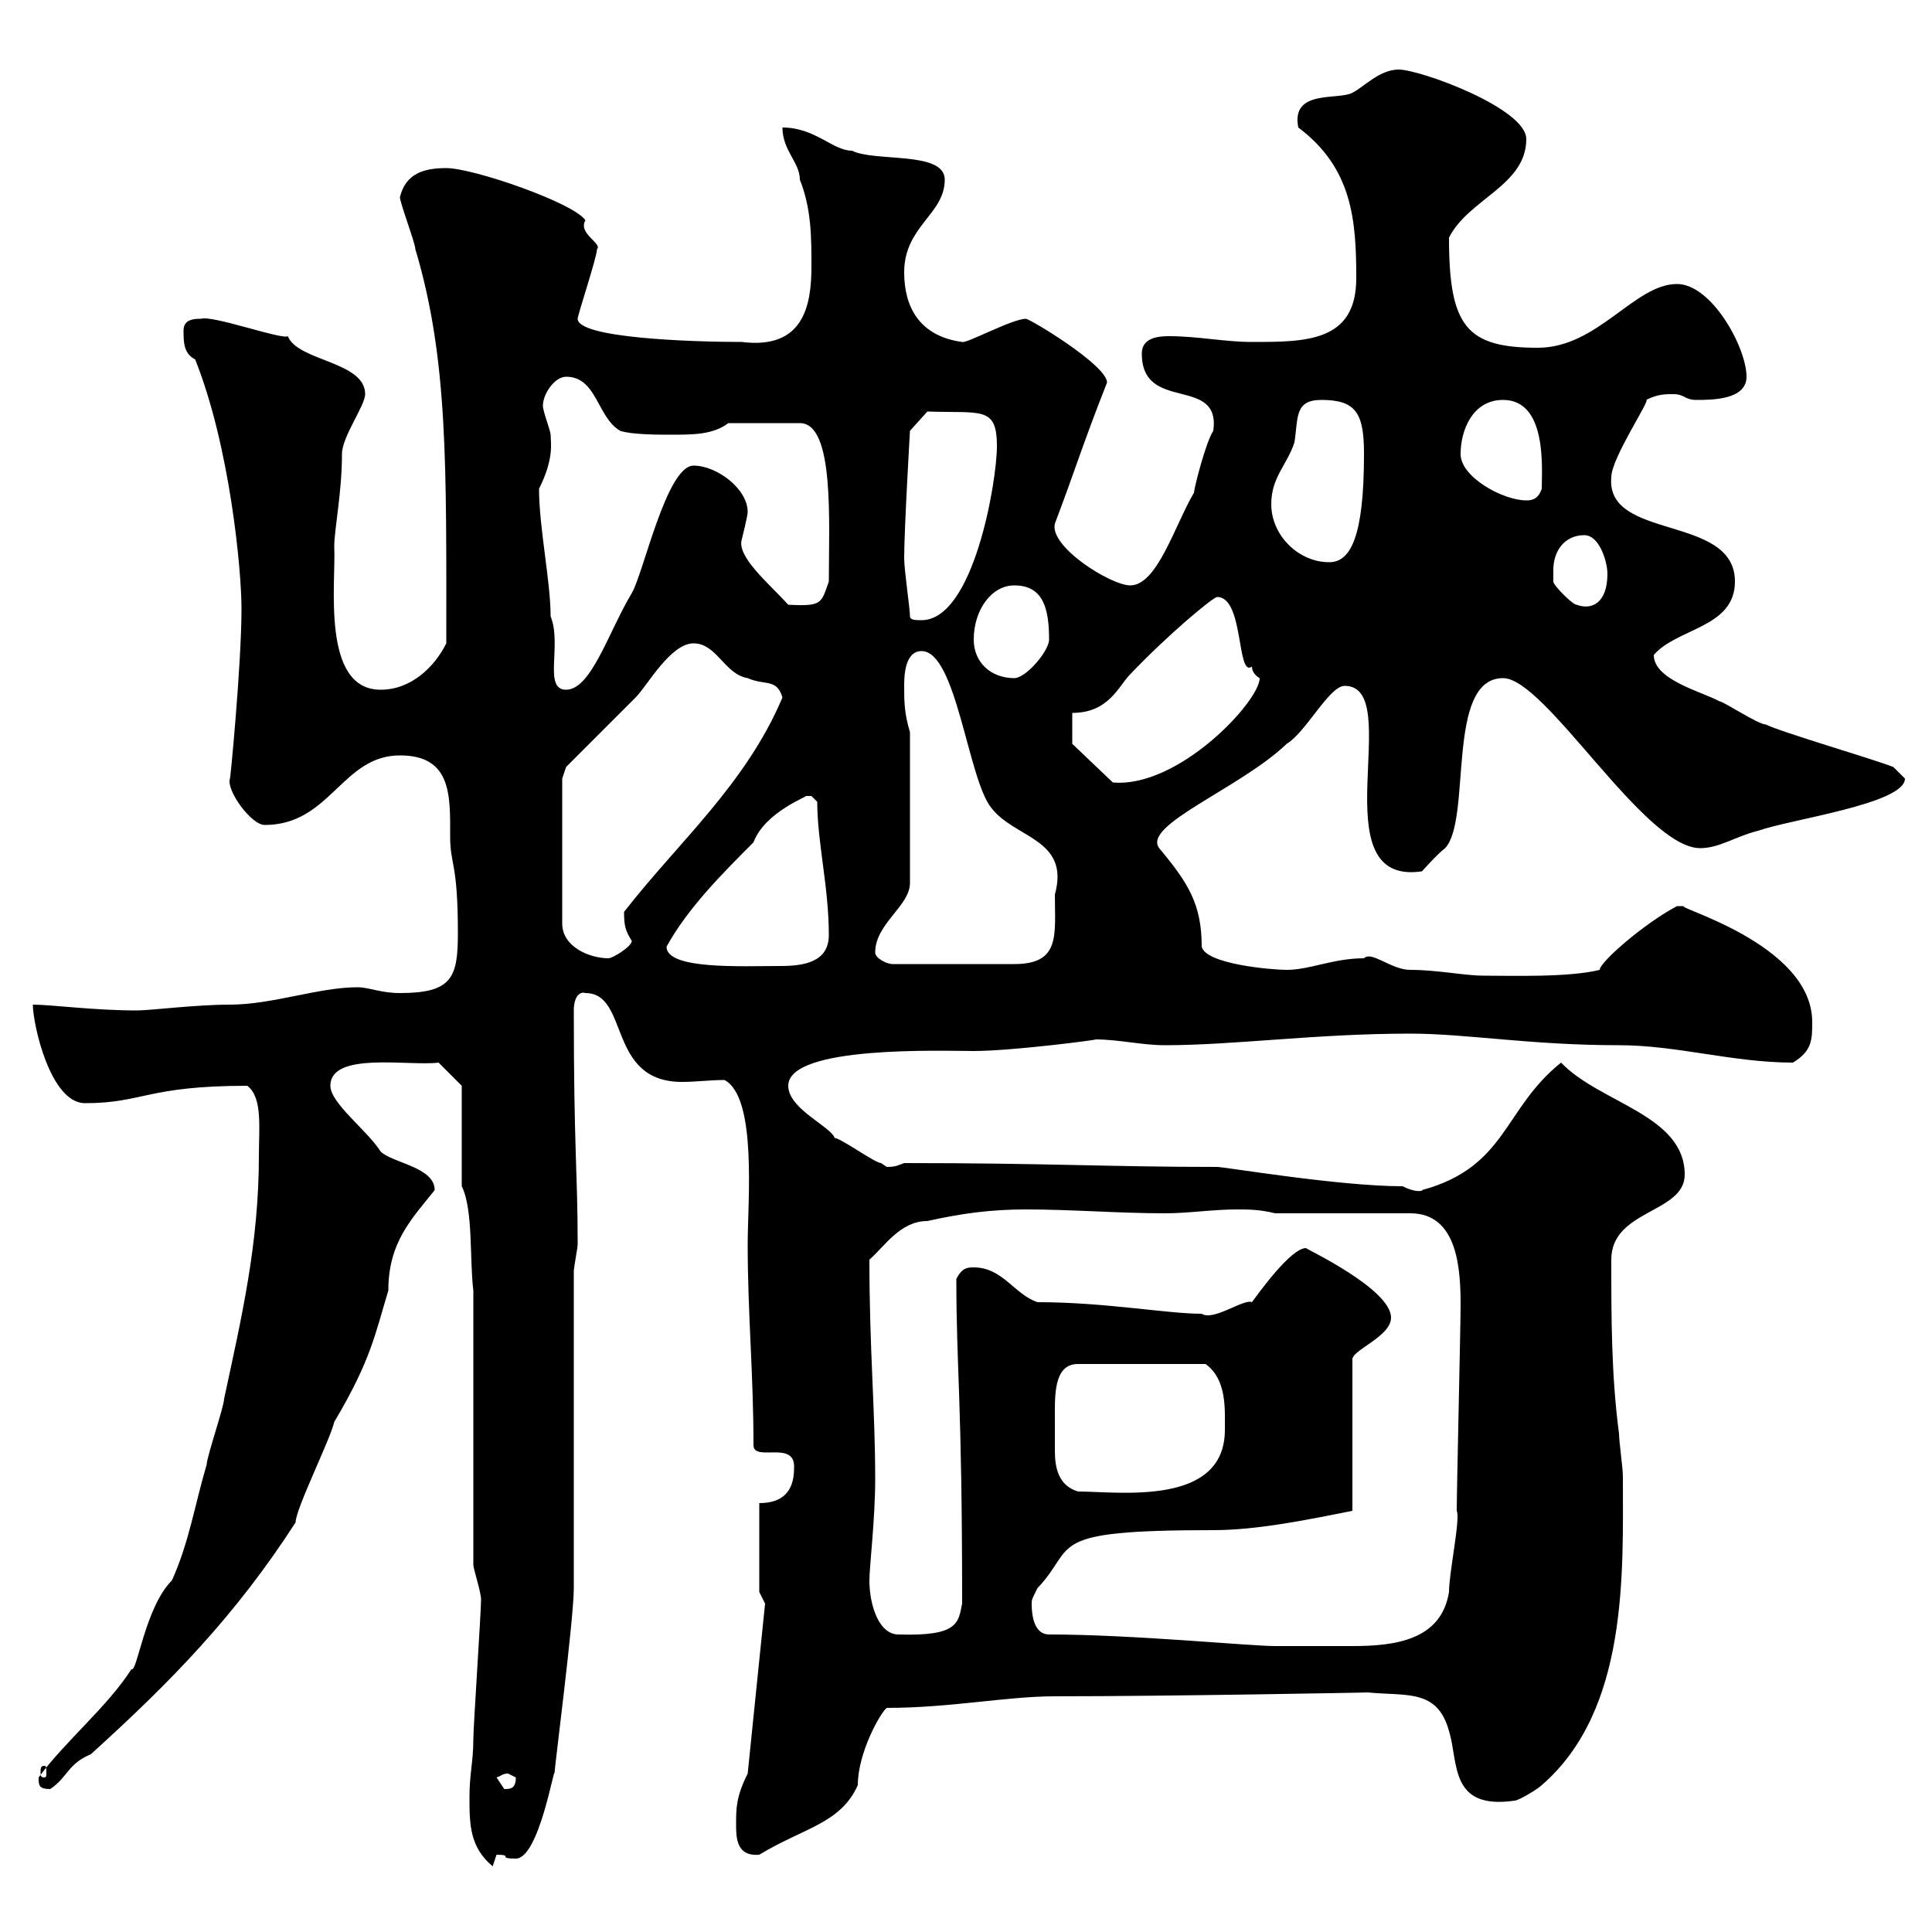 <svg xmlns="http://www.w3.org/2000/svg" xmlns:xlink="http://www.w3.org/1999/xlink" width="300" height="300"><path d="M72.90 279C72.90 283.20 72.90 286.80 76.50 289.80C76.50 289.80 77.10 288 77.10 288C79.80 288 77.10 288.60 80.10 288.60C83.70 288.60 86.10 273.90 86.10 275.40C86.10 274.50 89.10 251.40 89.10 246.60C89.10 239.40 89.10 204.60 89.10 197.40C89.10 196.80 89.70 193.80 89.70 193.20C89.70 181.80 89.10 178.80 89.10 156.90C89.10 154.80 90 153.90 90.90 154.20C97.80 154.20 94.20 168 105.90 168C108 168 110.40 167.70 112.50 167.70C117.60 170.40 116.10 186.60 116.10 193.20C116.10 204 117 213.30 117 224.40C117 227.10 123.60 223.50 123.30 228C123.30 231.60 121.50 233.40 117.90 233.40L117.90 247.20L118.80 249L116.10 275.40C114.30 279 114.30 280.80 114.30 283.20C114.30 285.30 114.30 288.30 117.90 288C124.80 283.80 130.50 283.20 133.20 277.20C133.20 272.10 136.80 265.80 137.70 265.20C147.60 265.20 156.30 263.40 163.80 263.40C181.80 263.40 213.30 262.80 212.40 262.80C218.40 263.40 223.20 262.20 225 268.80C226.50 273.60 225 281.10 235.20 279.60C235.80 279.60 238.80 277.80 239.40 277.20C252.90 265.50 252 244.20 252 229.20C252 228 251.40 223.80 251.40 222.60C250.20 213.60 250.20 204.60 250.20 195.60C250.20 187.80 261.60 188.40 261.60 182.40C261.60 173.10 248.40 171.30 242.40 165C233.40 172.20 234 181.20 220.80 184.80C221.10 184.80 220.20 185.40 217.80 184.20C207.90 184.20 190.20 181.20 189 181.20C172.20 181.20 162.60 180.60 140.40 180.60C139.50 180.90 139.20 181.20 137.70 181.20C137.70 181.20 136.80 180.60 136.80 180.60C135.90 180.60 130.50 176.70 129.60 176.70C129 174.90 122.40 172.20 122.40 168.60C122.40 162.30 146.40 163.20 151.20 163.20C157.20 163.20 171 161.40 170.10 161.40C173.70 161.40 177.30 162.30 180.90 162.30C191.70 162.30 204.30 160.50 219 160.50C227.70 160.50 237.60 162.30 251.40 162.30C260.40 162.30 269.10 165 278.40 165C281.40 163.20 281.40 161.40 281.40 158.70C281.40 146.40 259.20 140.70 261.60 140.70C261.60 140.70 260.40 140.70 260.40 140.70C255.30 143.40 248.40 149.40 248.40 150.60C243.60 151.80 234.60 151.50 230.40 151.50C227.40 151.50 223.20 150.60 219 150.60C216 150.60 213 147.60 211.80 148.80C207 148.80 203.40 150.60 199.80 150.60C197.40 150.60 187.20 149.70 186.60 147C186.60 140.40 184.50 137.10 180 131.70C177.30 128.10 192.60 122.40 199.80 115.50C202.80 113.70 206.40 106.50 208.80 106.50C218.40 106.50 204.60 137.70 220.80 135.30C220.80 135.30 223.20 132.60 224.40 131.70C228.60 127.20 224.40 105.30 233.40 105.30C240 105.30 255.30 131.70 264 131.70C267 131.70 269.40 129.90 273 129C278.10 127.20 295.80 124.80 295.80 120.90C295.80 120.90 294 119.10 294 119.10C291 117.90 276.60 113.70 274.20 112.50C273 112.50 267.60 108.90 267 108.90C264.30 107.40 256.80 105.60 256.80 101.70C260.40 97.50 269.40 97.50 269.40 90.30C269.40 79.80 249.30 84 250.20 74.10C250.20 71.10 256.50 61.80 255.60 62.10C257.40 61.20 258.60 61.20 259.80 61.20C261.60 61.20 261.60 62.10 263.40 62.10C265.80 62.10 271.20 62.10 271.20 58.50C271.20 54 265.80 44.10 260.40 44.10C253.80 44.10 248.10 54 238.80 54C227.70 54 225 50.70 225 36.90C228 30.90 237 28.80 237 21.60C237 16.80 220.50 10.80 217.20 10.80C214.20 10.80 211.80 13.50 210 14.40C207.90 15.60 200.40 13.80 201.60 19.80C210 26.10 210.60 34.20 210.60 43.20C210.60 53.10 202.80 53.10 194.40 53.10C190.20 53.10 186 52.20 181.50 52.20C179.70 52.20 177.30 52.50 177.30 54.90C177.30 64.20 189.60 58.20 188.40 66.90C187.20 68.70 185.40 75.90 185.40 76.50C182.40 81.60 179.70 90.90 175.50 90.90C172.50 90.90 162.90 84.90 163.80 81.30C167.10 72.60 168 69.30 171.90 59.40C171.90 56.70 159.90 49.50 159.30 49.50C157.20 49.50 150 53.40 149.40 53.10C142.80 52.20 140.40 47.70 140.40 42.30C140.40 35.10 146.70 33.30 146.70 27.90C146.70 23.40 135.90 25.20 132.30 23.40C129.30 23.40 126.60 19.80 121.50 19.80C121.50 23.40 124.20 25.20 124.20 27.90C126 32.40 126 36.90 126 41.40C126 47.40 124.80 54.30 115.20 53.10C107.40 53.10 89.70 52.50 89.70 49.50C89.70 48.90 92.70 39.90 92.70 38.70C93.60 37.80 89.70 36.30 90.90 34.20C89.10 31.50 73.50 26.10 69.30 26.10C65.70 26.10 63 27 62.10 30.60C62.10 31.50 64.50 37.80 64.50 38.70C69.60 55.80 69.30 72.30 69.30 99.90C67.50 103.50 63.90 107.10 59.10 107.10C49.80 107.10 52.20 90.30 51.90 84.90C51.90 82.20 53.10 76.50 53.10 70.50C53.10 67.80 56.70 63 56.70 61.20C56.70 56.10 46.20 56.10 44.70 52.20C43.80 52.80 33 48.90 31.20 49.50C30.30 49.50 28.50 49.50 28.50 51.30C28.50 53.10 28.50 54.90 30.30 55.80C35.70 69.30 37.50 88.50 37.50 94.50C37.50 103.20 35.70 121.80 35.70 120.90C35.10 122.70 39 128.10 41.10 128.10C51.30 128.10 53.10 117.30 62.10 117.30C70.20 117.30 69.90 123.60 69.90 129.90C69.90 134.40 71.10 133.80 71.10 144.90C71.10 151.80 70.20 154.20 62.10 154.20C59.10 154.20 57.30 153.30 55.50 153.30C49.50 153.30 42.30 156 35.70 156C30.30 156 23.40 156.90 21.30 156.90C14.40 156.90 8.10 156 5.10 156C5.10 159 7.80 171.30 13.20 171.30C22.20 171.30 22.80 168.60 38.40 168.60C40.80 170.40 40.20 175.20 40.20 179.40C40.20 193.20 37.50 204.60 34.80 217.20C34.80 218.40 32.10 226.20 32.10 227.40C30.30 233.40 29.40 239.40 26.70 245.40C22.50 249.60 21.30 259.80 20.40 259.20C16.80 264.90 9.90 270.60 6 276C6 277.20 6 277.80 7.80 277.80C10.50 276 10.50 273.90 14.10 272.40C26.70 261 36.60 250.80 45.90 236.40C45.90 234.30 51.30 223.50 51.90 220.80C57.60 211.20 58.20 207.30 60.30 200.40C60.30 192.90 63.90 189.30 67.50 184.80C67.50 181.20 60.90 180.60 59.10 178.80C57 175.50 51.30 171.30 51.30 168.60C51.30 163.20 63.60 165.60 68.10 165L71.70 168.60L71.70 184.20C73.50 187.80 72.90 195.60 73.50 200.40L73.50 243C73.50 243.60 74.70 247.20 74.70 248.40C74.70 250.20 73.50 268.20 73.50 270C73.50 273.60 72.90 275.40 72.90 279ZM77.10 276C78 275.70 78 275.40 78.90 275.40C78.90 275.40 80.10 276 80.10 276C80.10 277.80 79.20 277.80 78.30 277.80C78.30 277.80 77.10 276 77.10 276ZM6.90 274.20C7.20 274.20 7.20 274.50 7.20 275.40C7.20 275.70 7.20 276 6.90 276C6.30 276 6.30 275.70 6.30 275.40C6.30 274.50 6.30 274.20 6.90 274.20ZM162.90 253.80C161.10 253.80 160.20 252 160.20 249C160.20 248.40 160.20 248.40 161.10 246.60C167.40 240 161.70 237.60 188.40 237.60C195 237.60 202.50 236.10 210 234.60L210 211.20C209.70 209.70 216 207.60 216 204.60C216 200.10 202.50 193.80 202.80 193.80C200.40 193.80 195.30 201 194.40 202.20C193.20 201.60 188.40 205.20 186.60 204C181.20 204 171.60 202.20 161.10 202.20C157.50 201 155.70 196.80 151.20 196.80C150.30 196.80 149.40 196.80 148.50 198.60C148.50 212.70 149.40 217.20 149.40 249C148.80 252 148.80 254.10 139.50 253.80C136.50 253.80 135 249.30 135 245.40C135 243.30 135.90 235.80 135.90 229.80C135.90 218.70 135 209.70 135 195.60C137.40 193.50 139.80 189.60 144 189.60C149.40 188.40 153.90 187.80 159.30 187.80C166.50 187.80 173.70 188.40 180.90 188.40C184.50 188.40 188.40 187.80 192 187.80C193.80 187.80 195.60 187.80 198 188.40L219 188.40C226.50 188.40 226.80 197.40 226.80 202.80C226.80 205.80 226.20 231.60 226.20 234.60C226.80 235.80 225 244.20 225 247.20C223.80 254.70 216.60 255.60 210 255.60C205.80 255.60 201.60 255.60 198 255.60C194.10 255.60 175.80 253.80 162.90 253.80ZM163.80 220.80C163.80 216.90 163.50 211.80 167.40 211.80L187.20 211.80C190.50 214.20 190.20 218.70 190.20 222C190.20 234 173.70 231.60 167.40 231.60C164.40 230.70 163.80 228 163.80 225.30C163.80 223.80 163.80 222.30 163.80 220.80ZM103.50 147C106.80 141 112.20 135.60 117 130.80C118.80 126 125.70 123.60 125.10 123.60C125.10 123.60 125.10 123.60 126 123.60C126 123.60 126.90 124.50 126.90 124.50C126.90 130.80 128.70 137.70 128.70 145.20C128.70 149.40 124.80 150 121.20 150C115.20 150 103.50 150.60 103.50 147ZM135.90 147.90C135.90 143.40 141.30 140.70 141.30 137.10L141.30 113.70C140.40 110.70 140.40 108.90 140.40 106.50C140.40 105.30 140.40 101.10 143.10 101.10C148.50 101.10 150.30 120.90 153.90 125.40C157.50 130.20 166.20 130.20 163.80 138.90C163.80 145.20 164.70 149.70 157.50 149.70L138.60 149.70C137.70 149.70 135.90 148.80 135.90 147.90ZM87.30 120.90L87.90 119.10C89.70 117.30 96.90 110.10 98.70 108.30C100.50 106.50 104.10 99.90 107.70 99.90C111.30 99.90 112.50 104.70 116.10 105.30C118.80 106.50 120.60 105.30 121.50 108.30C115.80 121.80 105.30 130.80 96.90 141.60C96.90 144 97.20 144.60 98.10 146.10C98.10 147 95.10 148.80 94.50 148.80C91.50 148.80 87.30 147 87.30 143.40ZM166.50 115.50L166.50 110.70C172.20 110.70 173.70 106.50 175.50 104.70C181.50 98.40 188.40 92.70 189 92.70C193.20 92.70 192 105.30 194.40 103.50C194.40 104.70 195.60 105.30 195.60 105.30C195.60 108.90 183 122.40 172.80 121.50ZM83.70 75.90C86.10 71.10 85.50 68.70 85.50 67.50C85.50 66.90 84.30 63.90 84.30 63C84.30 61.20 86.10 58.50 87.90 58.50C92.70 58.50 92.70 64.80 96.30 66.90C98.10 67.50 102.30 67.50 104.10 67.50C107.70 67.50 110.70 67.50 113.10 65.70L124.20 65.70C129.60 65.70 128.70 81 128.70 90.30C127.50 93.60 127.80 94.20 122.40 93.90C119.40 90.60 114.30 86.40 115.20 83.70C115.20 83.70 116.10 80.10 116.10 79.50C116.10 75.90 111.30 72.30 107.70 72.30C103.50 72.30 99.90 89.10 98.10 92.10C94.50 98.10 91.80 107.10 87.90 107.10C84.30 107.10 87.30 100.20 85.50 95.70C85.50 90.30 83.70 81.90 83.70 75.90ZM151.20 99.30C151.20 94.80 153.90 90.90 157.50 90.90C162 90.90 162.90 94.50 162.90 99.30C162.90 101.10 159.30 105.30 157.50 105.30C153.90 105.30 151.20 102.90 151.20 99.30ZM141.30 95.70C141.30 94.50 140.40 88.50 140.40 86.70C140.40 82.20 141.30 66.90 141.30 66.90L144 63.90C152.40 64.20 154.80 63 154.80 69.30C154.80 74.70 151.20 96.30 143.10 96.30C142.20 96.30 141.30 96.30 141.30 95.70ZM241.20 88.50C241.20 85.50 243 83.10 246 83.10C248.40 83.10 249.60 87.30 249.60 89.10C249.60 93.60 247.20 94.80 244.80 93.90C244.20 93.90 241.20 90.90 241.20 90.30C241.20 90.30 241.20 88.50 241.20 88.50ZM197.40 78.30C197.40 74.10 199.80 72.30 201 68.70C201.60 64.80 201 62.10 205.20 62.10C210.60 62.10 211.80 64.20 211.80 70.50C211.80 83.40 209.70 87.30 206.40 87.30C201.60 87.30 197.40 83.10 197.40 78.30ZM226.80 70.50C226.80 66.90 228.60 62.10 233.40 62.10C240.30 62.10 239.40 72.90 239.40 75.90C238.80 77.70 237.60 77.70 237 77.70C233.40 77.70 226.80 74.10 226.80 70.50Z"/></svg>